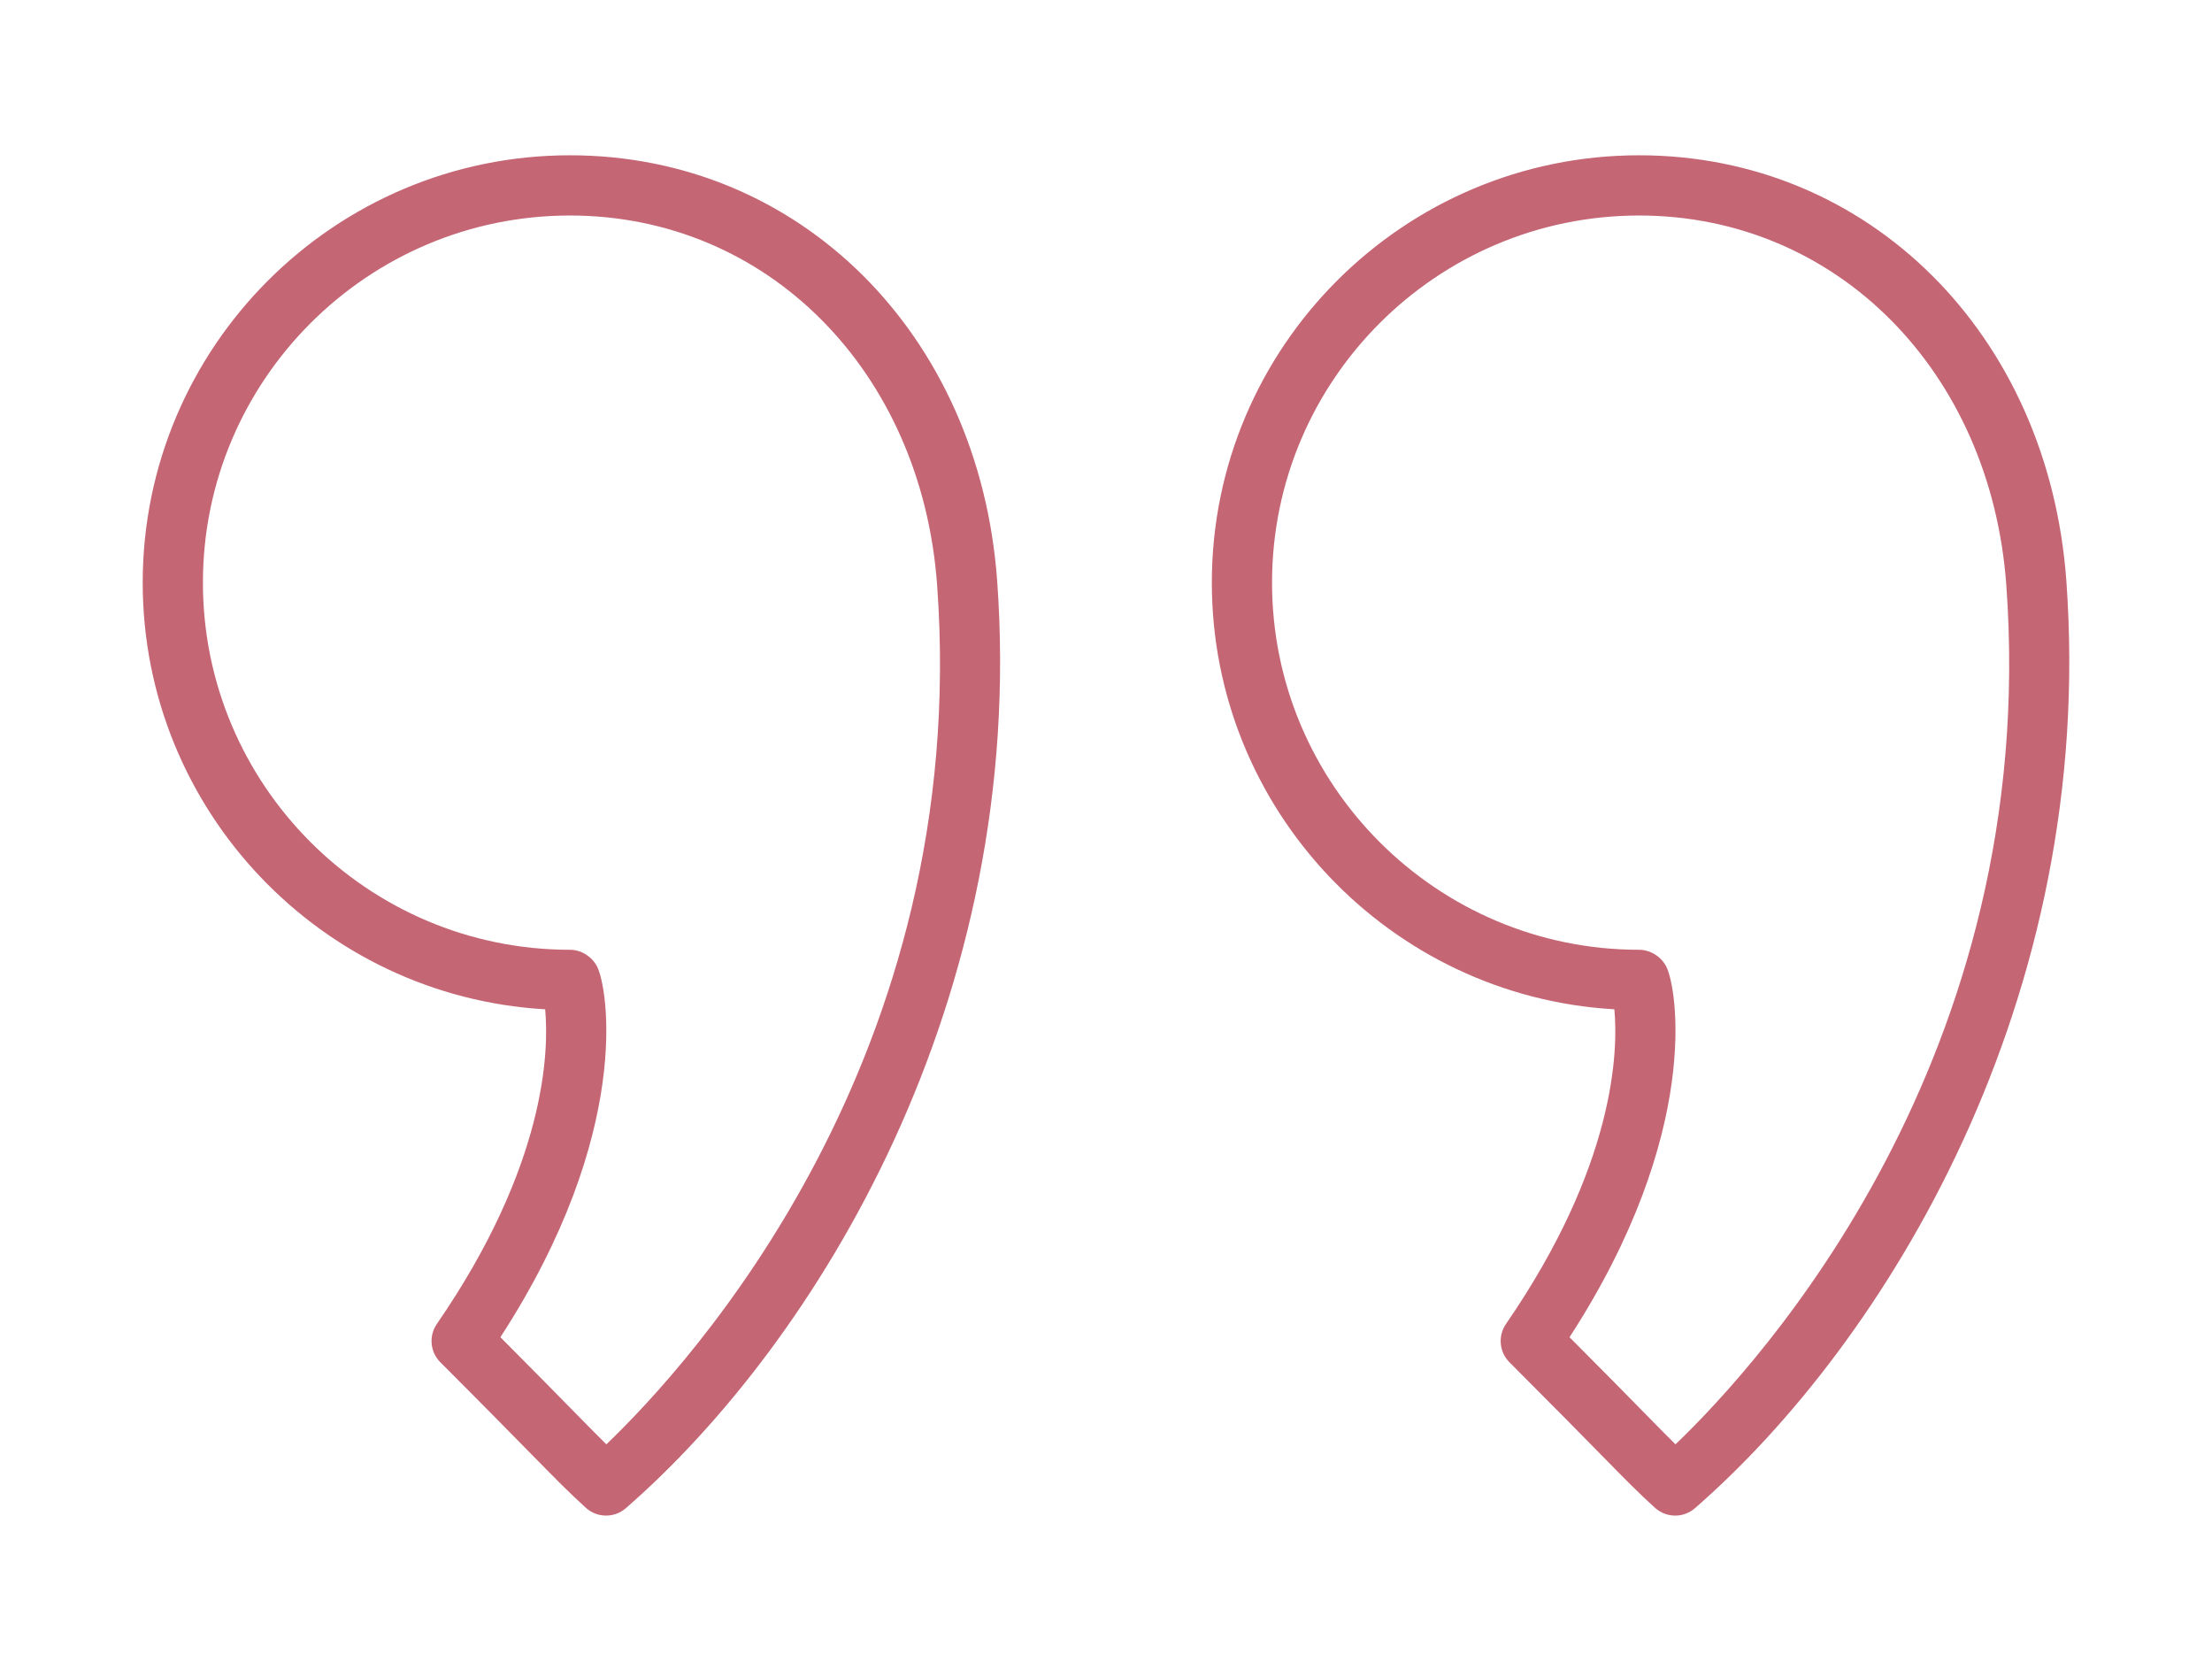 <?xml version="1.0" encoding="UTF-8"?> <svg xmlns="http://www.w3.org/2000/svg" width="155" height="117" viewBox="0 0 155 117" fill="none"> <g filter="url(#filter0_d)"> <path d="M39.938 6.879C23.429 6.879 10 20.308 10 36.817C10 52.743 22.498 65.805 38.201 66.708C38.473 69.643 38.269 77.634 30.612 88.75C30.033 89.588 30.138 90.719 30.857 91.438C33.991 94.571 35.927 96.545 37.282 97.925C39.056 99.729 39.866 100.553 41.05 101.629C41.452 101.993 41.959 102.177 42.468 102.177C42.962 102.177 43.454 102.004 43.852 101.66C57.195 90.049 72.016 66.061 69.872 36.664C68.615 19.406 56.027 6.879 39.938 6.879ZM42.488 97.185C41.914 96.619 41.258 95.951 40.292 94.969C39.118 93.772 37.507 92.132 35.064 89.681C44.357 75.362 42.601 65.163 41.833 63.7C41.468 63.006 40.721 62.538 39.938 62.538C25.757 62.538 14.219 51 14.219 36.817C14.219 22.636 25.757 11.098 39.938 11.098C53.752 11.098 64.572 21.979 65.665 36.969C68.076 70.032 48.425 91.5 42.488 97.185Z" fill="#AD263B" fill-opacity="0.7"></path> <path d="M144.792 36.664V36.662C143.531 19.406 130.941 6.879 114.856 6.879C98.347 6.879 84.916 20.308 84.916 36.817C84.916 52.743 97.416 65.805 113.122 66.708C113.394 69.641 113.187 77.627 105.528 88.75C104.95 89.588 105.055 90.719 105.774 91.438C108.894 94.559 110.827 96.528 112.182 97.906C113.964 99.723 114.778 100.551 115.968 101.631C116.37 101.993 116.879 102.177 117.386 102.177C117.88 102.177 118.373 102.004 118.77 101.657C132.113 90.047 146.934 66.059 144.792 36.664ZM117.406 97.185C116.827 96.615 116.166 95.943 115.192 94.95C114.018 93.755 112.413 92.12 109.98 89.681C119.273 75.359 117.52 65.163 116.753 63.7C116.389 63.008 115.639 62.538 114.856 62.538C100.673 62.538 89.135 51 89.135 36.817C89.135 22.636 100.673 11.098 114.856 11.098C128.668 11.098 139.49 21.979 140.585 36.971V36.969C142.994 70.028 123.343 91.5 117.406 97.185Z" fill="#AD263B" fill-opacity="0.7"></path> </g> <defs> <filter id="filter0_d" x="0" y="0.879" width="155" height="115.298" filterUnits="userSpaceOnUse" color-interpolation-filters="sRGB"> <feFlood flood-opacity="0" result="BackgroundImageFix"></feFlood> <feColorMatrix in="SourceAlpha" type="matrix" values="0 0 0 0 0 0 0 0 0 0 0 0 0 0 0 0 0 0 127 0"></feColorMatrix> <feOffset dy="4"></feOffset> <feGaussianBlur stdDeviation="5"></feGaussianBlur> <feColorMatrix type="matrix" values="0 0 0 0 0.678 0 0 0 0 0.149 0 0 0 0 0.231 0 0 0 0.87 0"></feColorMatrix> <feBlend mode="normal" in2="BackgroundImageFix" result="effect1_dropShadow"></feBlend> <feBlend mode="normal" in="SourceGraphic" in2="effect1_dropShadow" result="shape"></feBlend> </filter> </defs> </svg> 